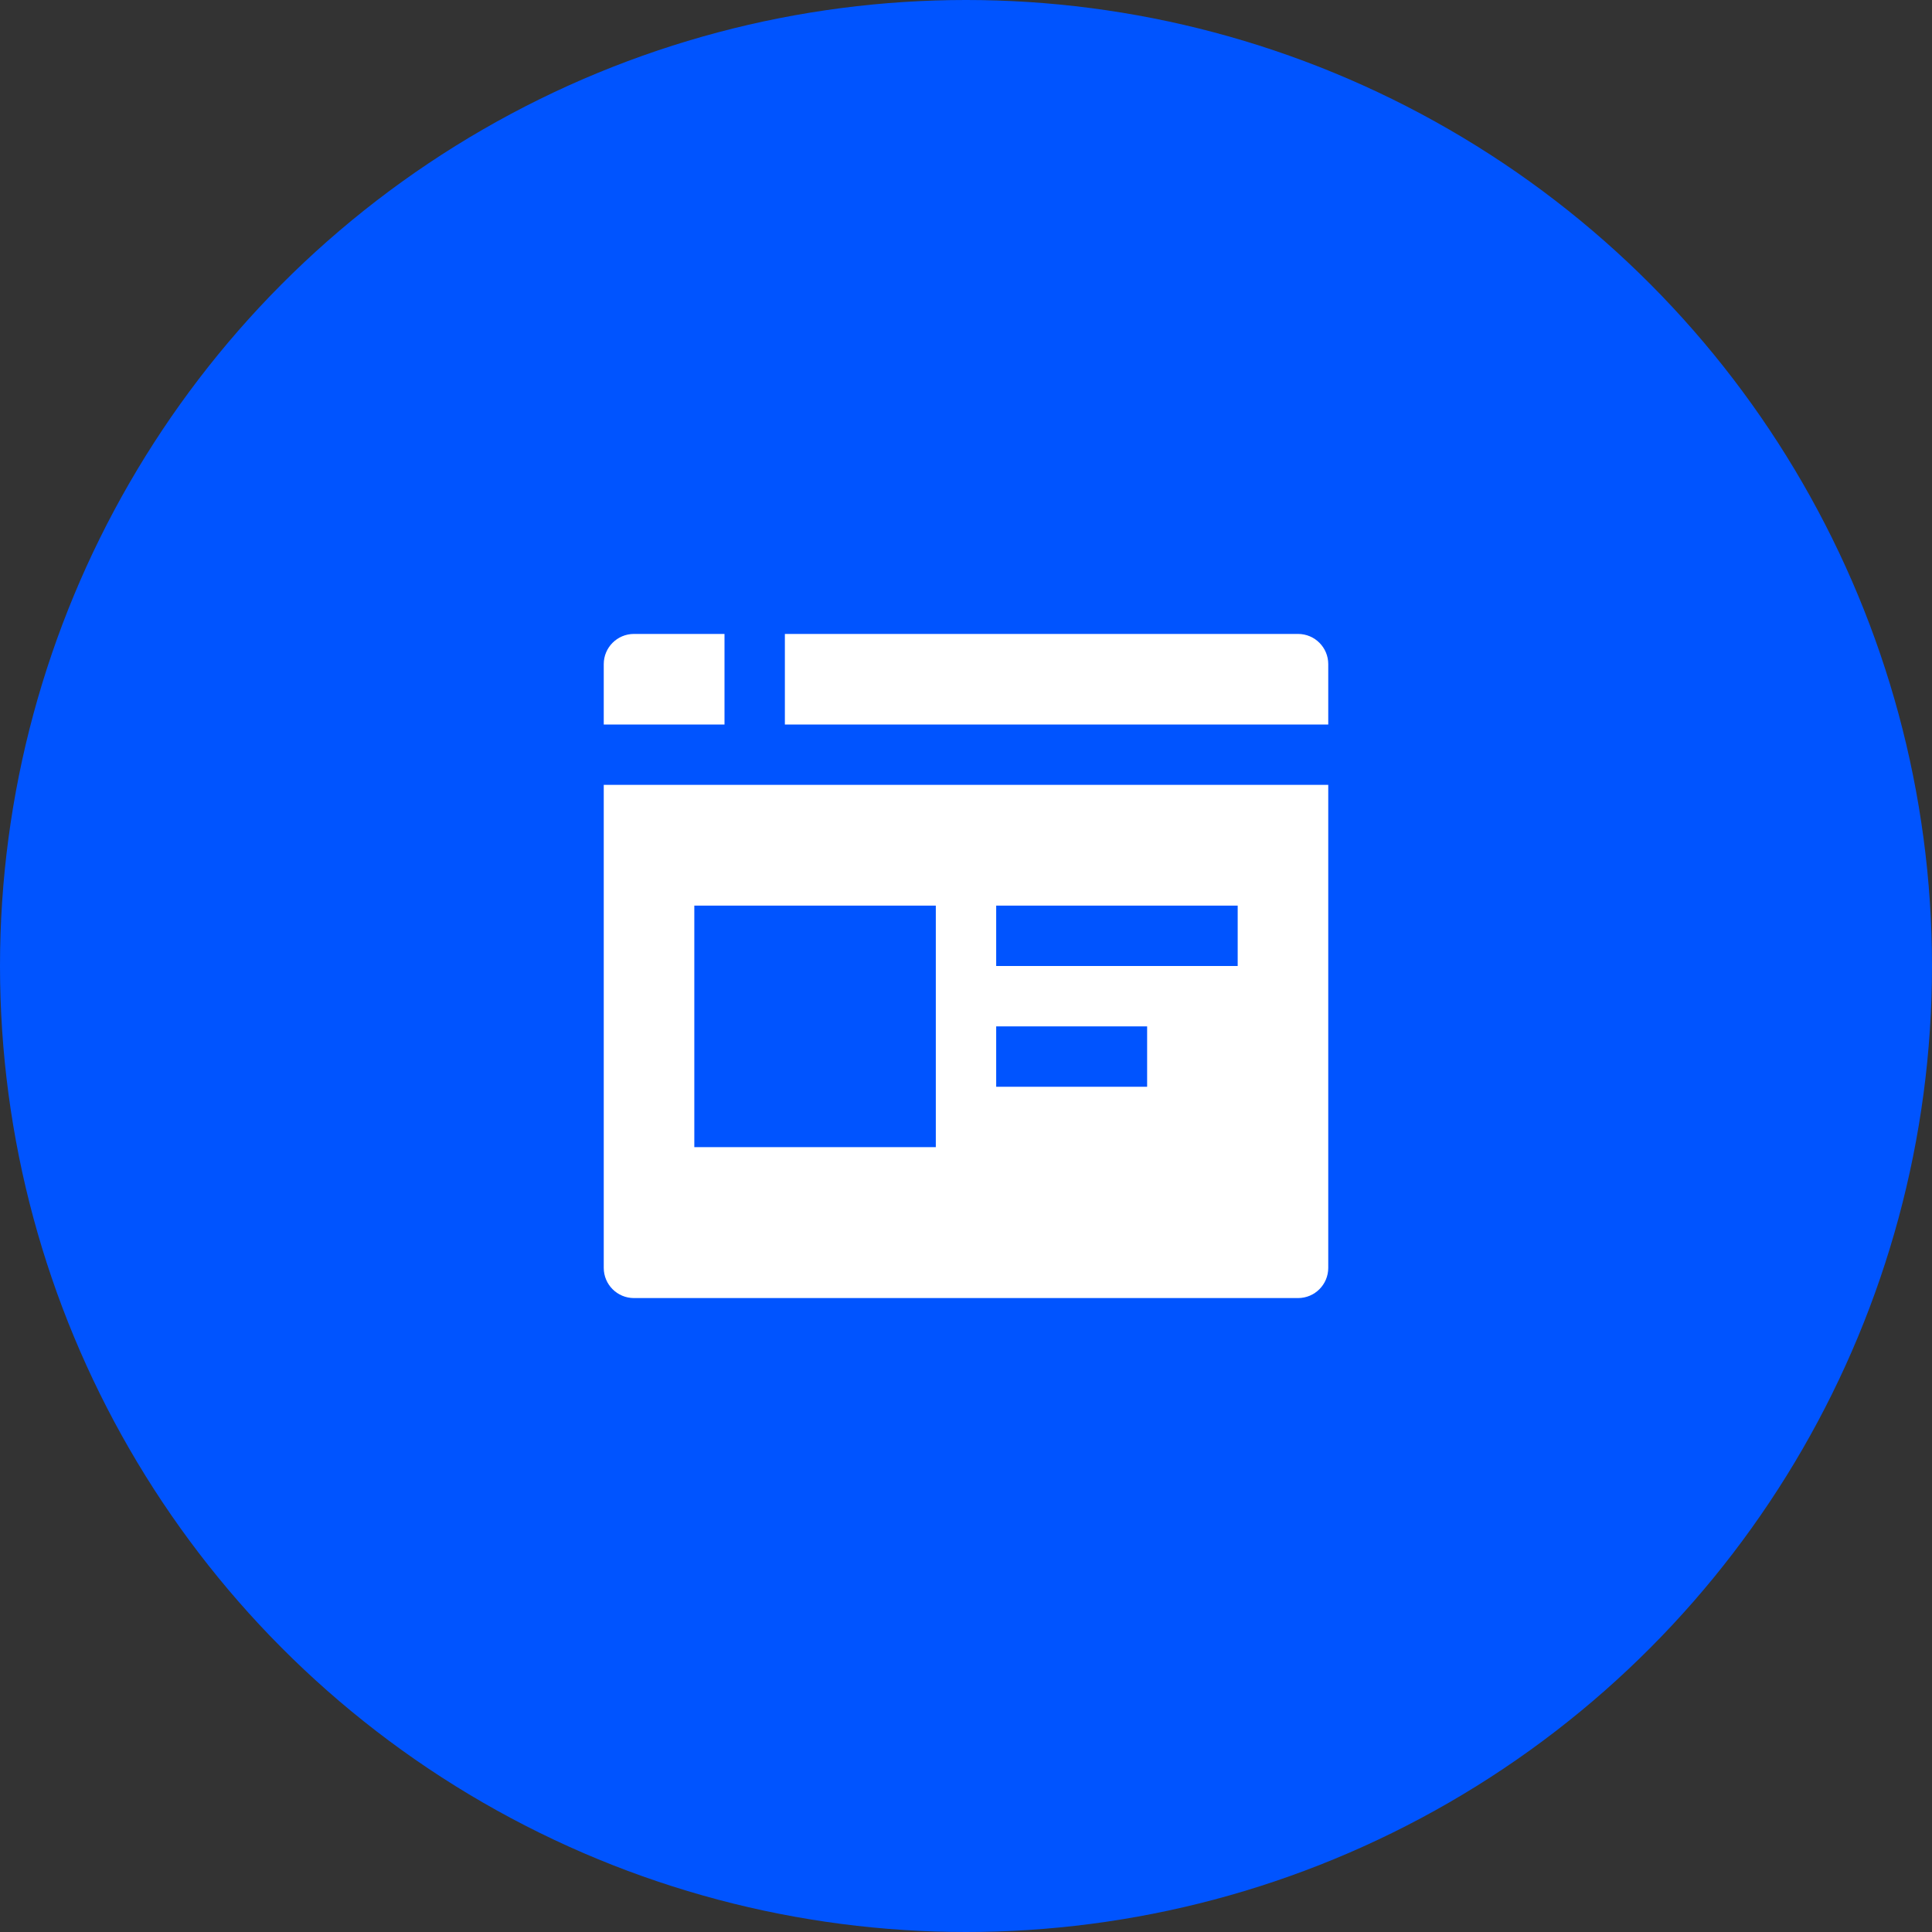 <svg xmlns="http://www.w3.org/2000/svg" width="64" height="64" viewBox="0 0 64 64" fill="none"><rect x="0" y="0" width="64" height="64" fill="#333333" stroke="none"/><circle cx="32" cy="32" r="32" fill="#0054FF"></circle><path d="M24 24V21H21C20.448 21 20 21.447 20 22V24H24Z" fill="white"></path><path d="M20 26V42C20 42.553 20.448 43 21 43H43C43.552 43 44 42.553 44 42V26H20ZM31 38H23V30H31V38ZM38 36H33V34H38V36ZM41 32H33V30H41V32Z" fill="white"></path><path d="M44 24V22C44 21.447 43.552 21 43 21H26V24H44Z" fill="white"></path></svg>